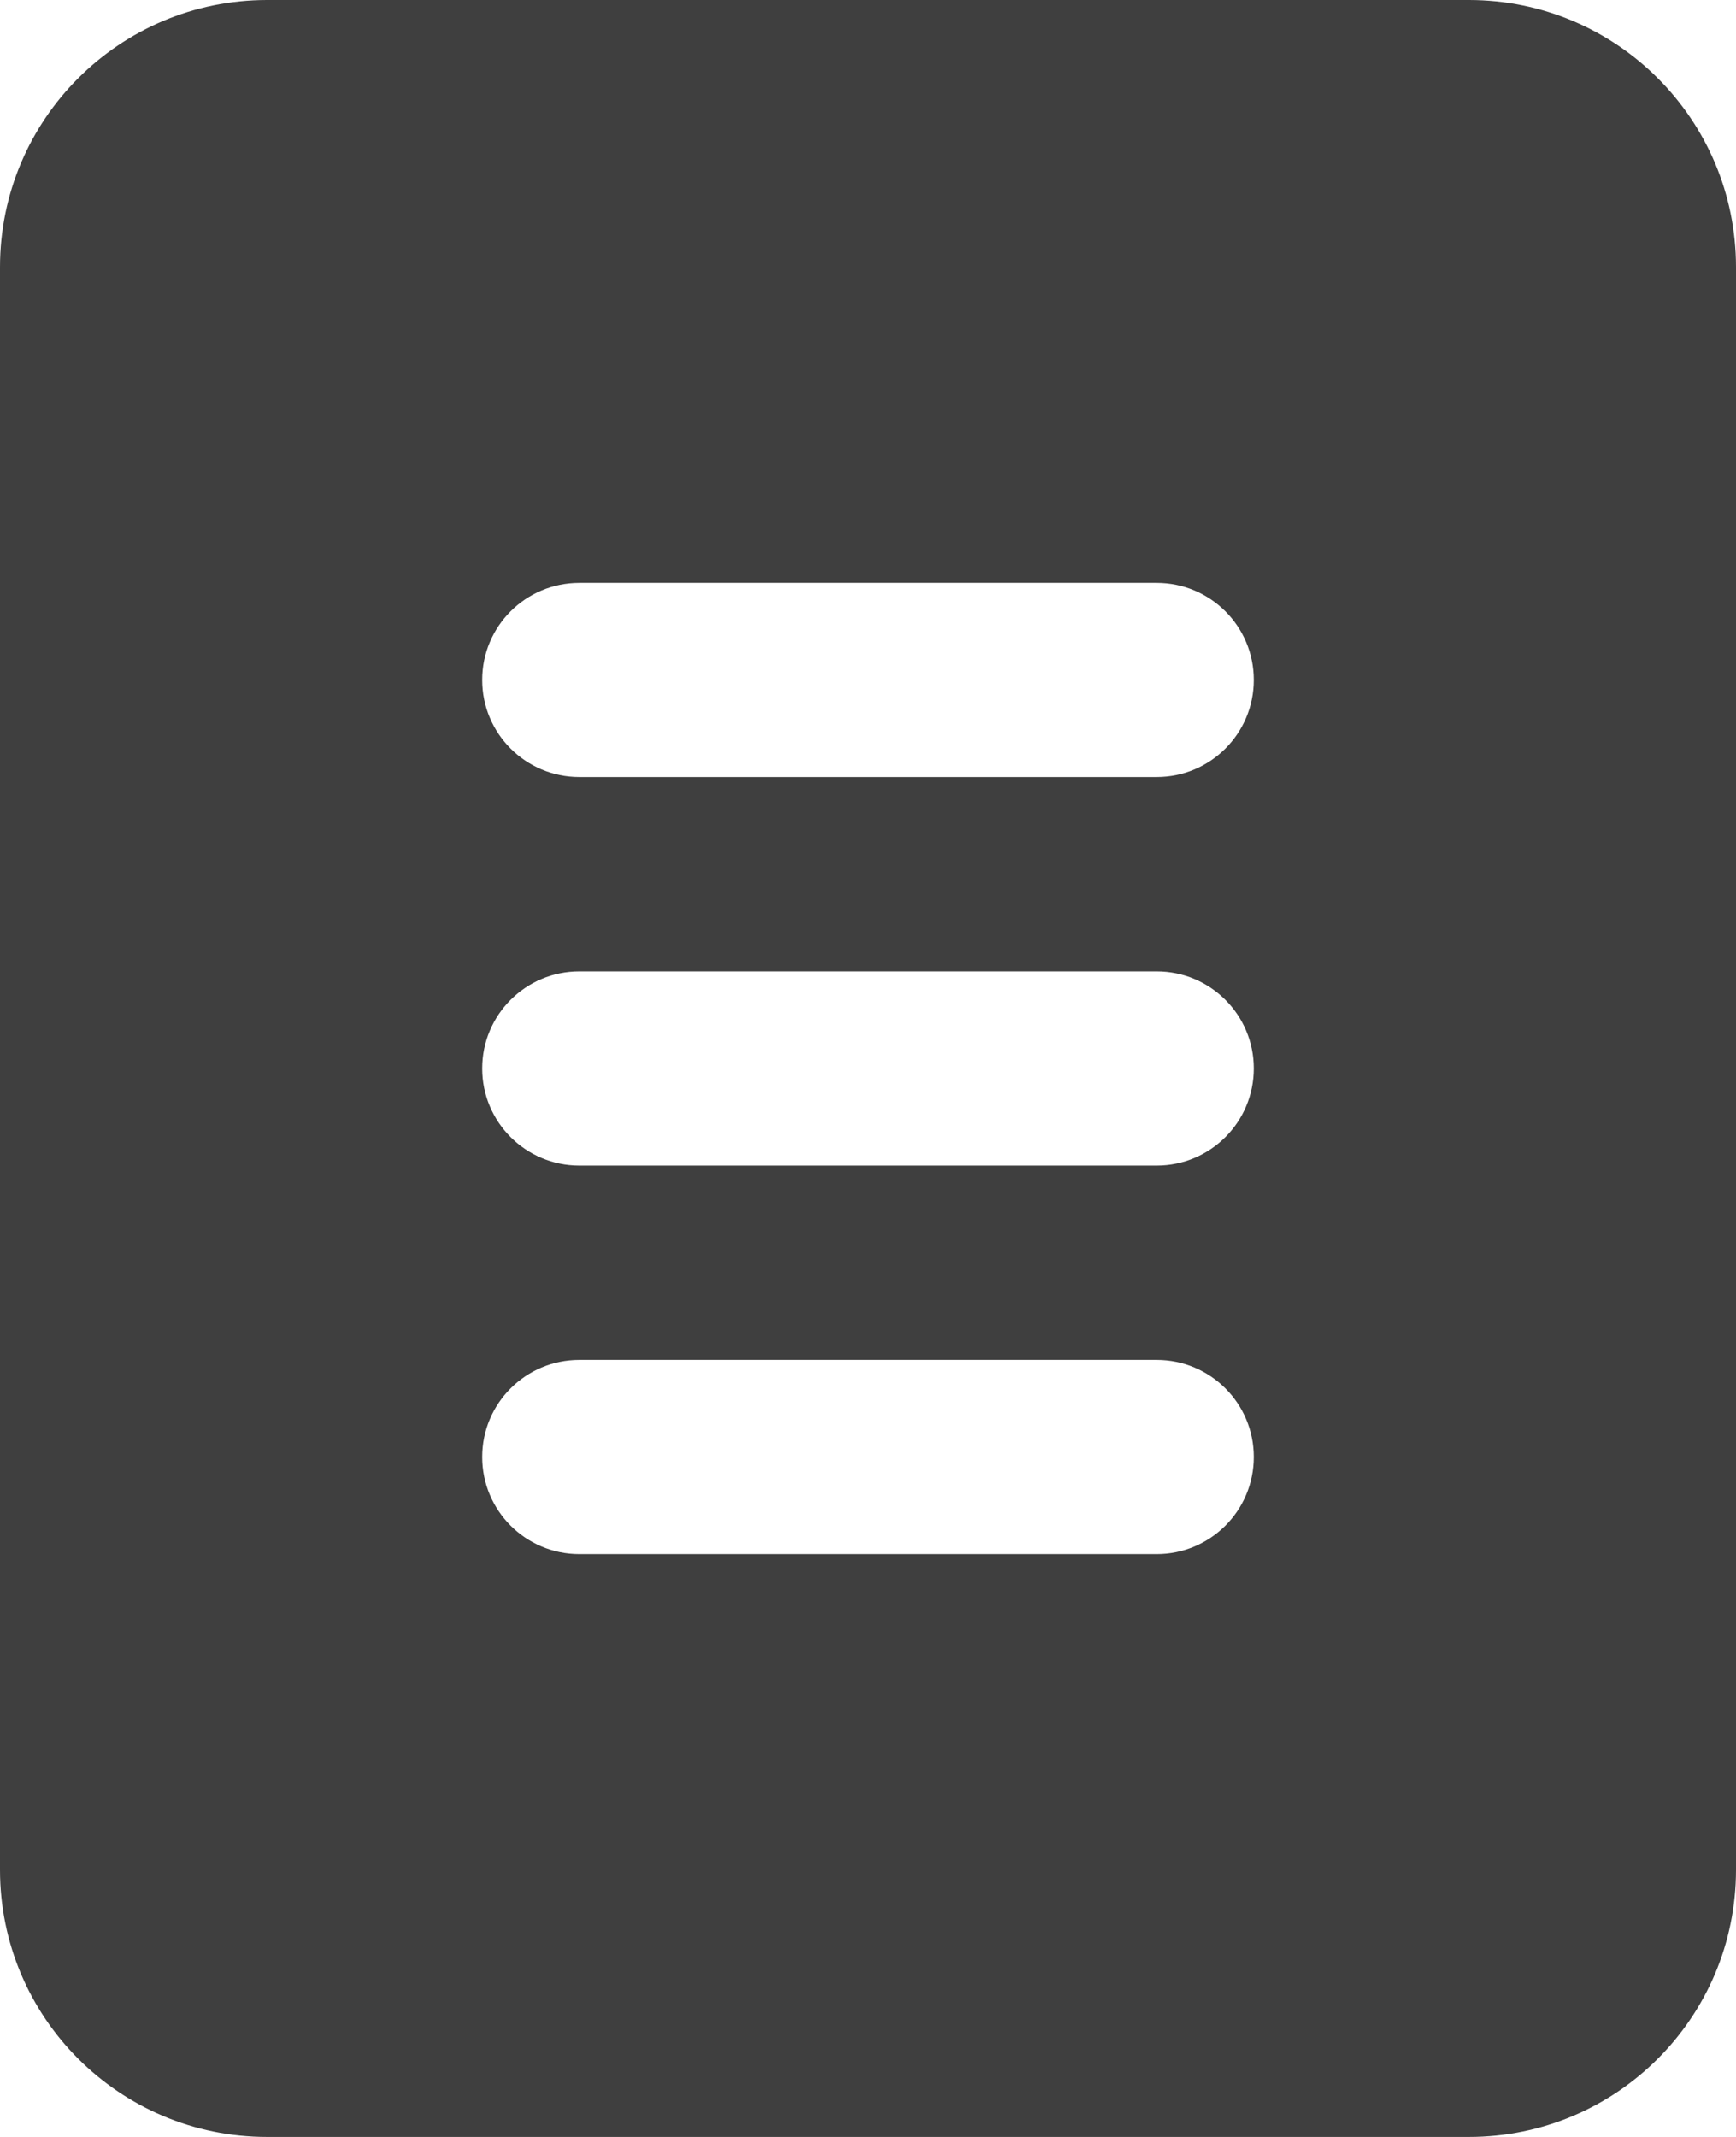 <svg width="13" height="16" viewBox="0 0 13 16" fill="none" xmlns="http://www.w3.org/2000/svg">
<path d="M11 0C12.105 0 13 0.895 13 2V14C13 15.105 12.105 16 11 16H2C0.895 16 0 15.105 0 14V2C0 0.895 0.895 0 2 0H11ZM9.389 5.091C9.389 4.689 9.063 4.364 8.662 4.364H4.338C3.937 4.364 3.611 4.689 3.611 5.091C3.611 5.493 3.937 5.818 4.338 5.818H8.662C9.063 5.818 9.389 5.493 9.389 5.091ZM9.389 8C9.389 7.598 9.063 7.273 8.662 7.273H4.338C3.937 7.273 3.611 7.598 3.611 8C3.611 8.402 3.937 8.727 4.338 8.727H8.662C9.063 8.727 9.389 8.402 9.389 8ZM9.389 10.909C9.389 10.507 9.063 10.182 8.662 10.182H4.338C3.937 10.182 3.611 10.507 3.611 10.909C3.611 11.311 3.937 11.636 4.338 11.636H8.662C9.063 11.636 9.389 11.311 9.389 10.909Z" fill="#3F3F3F"/>
</svg>
